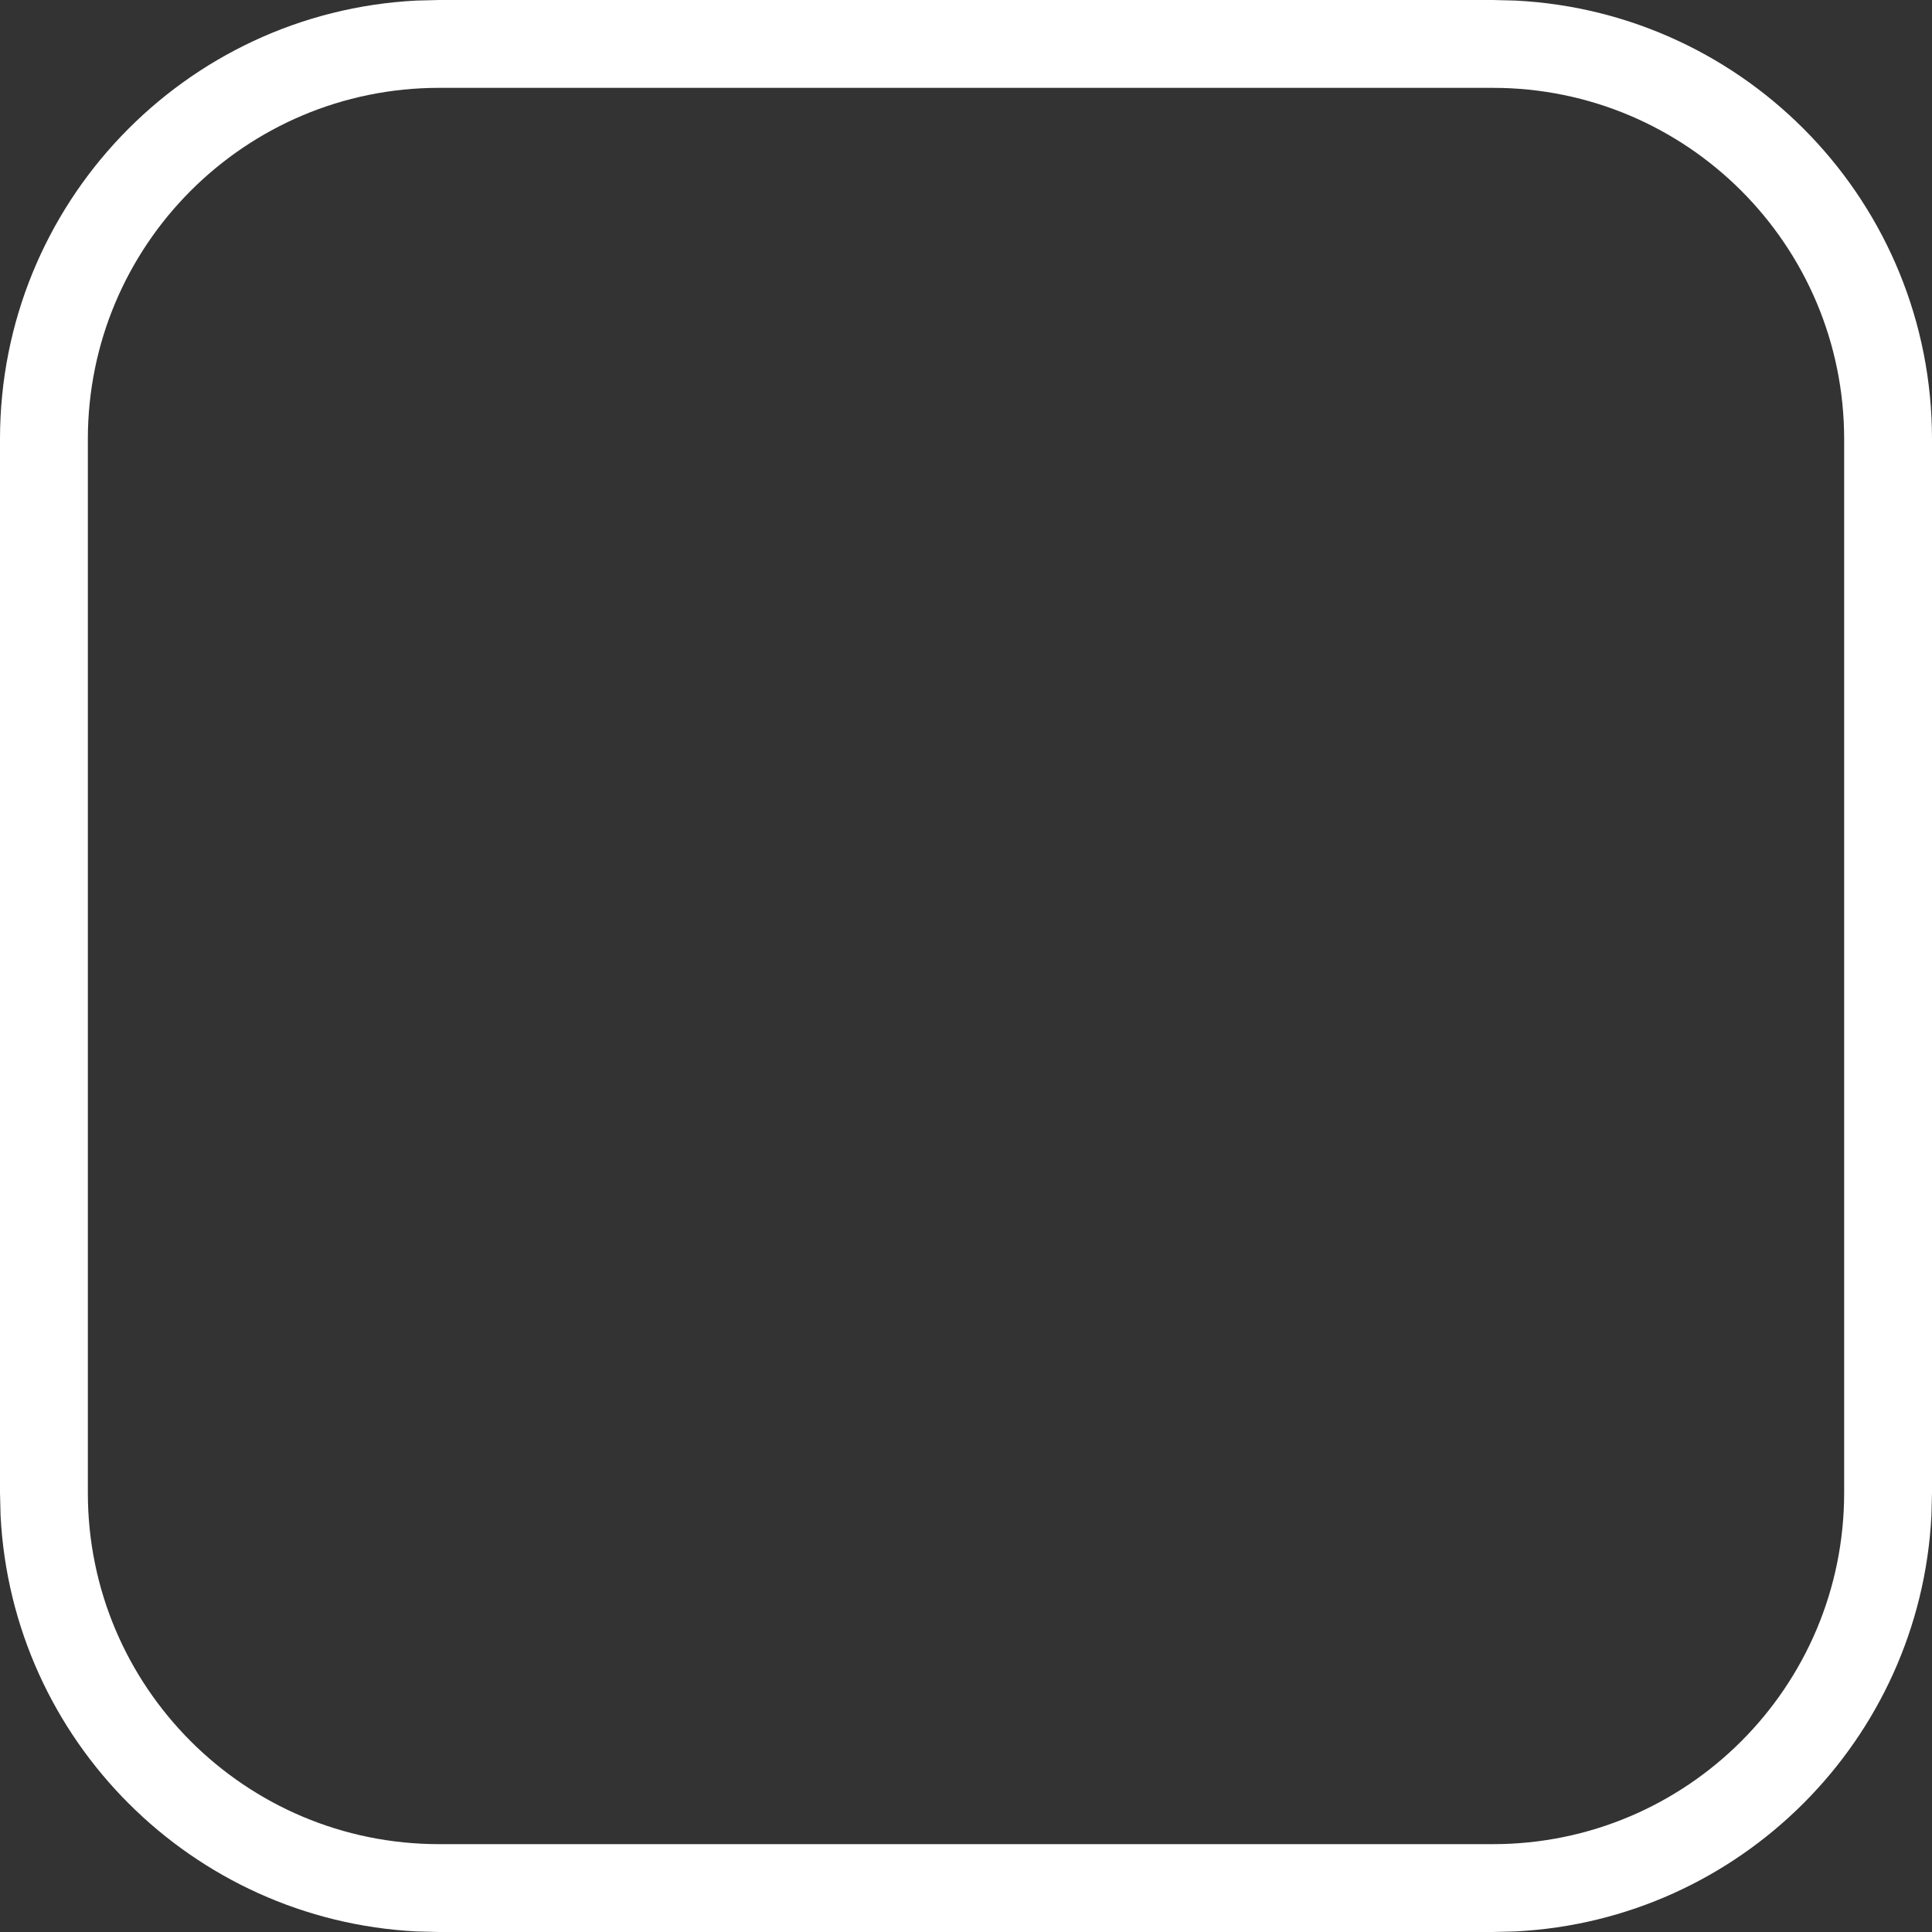 <?xml version="1.0" encoding="utf-8"?>
<svg xmlns="http://www.w3.org/2000/svg" fill="none" height="100%" overflow="visible" preserveAspectRatio="none" style="display: block;" viewBox="0 0 17 17" width="100%">
<rect x="0" y="0" width="17" height="17" fill="#333333" stroke="none"/>
<path d="M13.136 16.227V17H3.864V16.227H13.136ZM16.227 13.136V3.864C16.227 2.157 14.843 0.773 13.136 0.773H3.864C2.157 0.773 0.773 2.157 0.773 3.864V13.136C0.773 14.843 2.157 16.227 3.864 16.227V17L3.665 16.995C1.689 16.895 0.105 15.311 0.005 13.335L0 13.136V3.864C2.36756e-07 1.797 1.623 0.108 3.665 0.005L3.864 0H13.136L13.335 0.005C15.377 0.108 17 1.796 17 3.864V13.136L16.995 13.335C16.895 15.311 15.311 16.895 13.335 16.995L13.136 17V16.227C14.843 16.227 16.227 14.843 16.227 13.136Z" fill="white" id="Rectangle 2954 (Stroke)"/>
</svg>